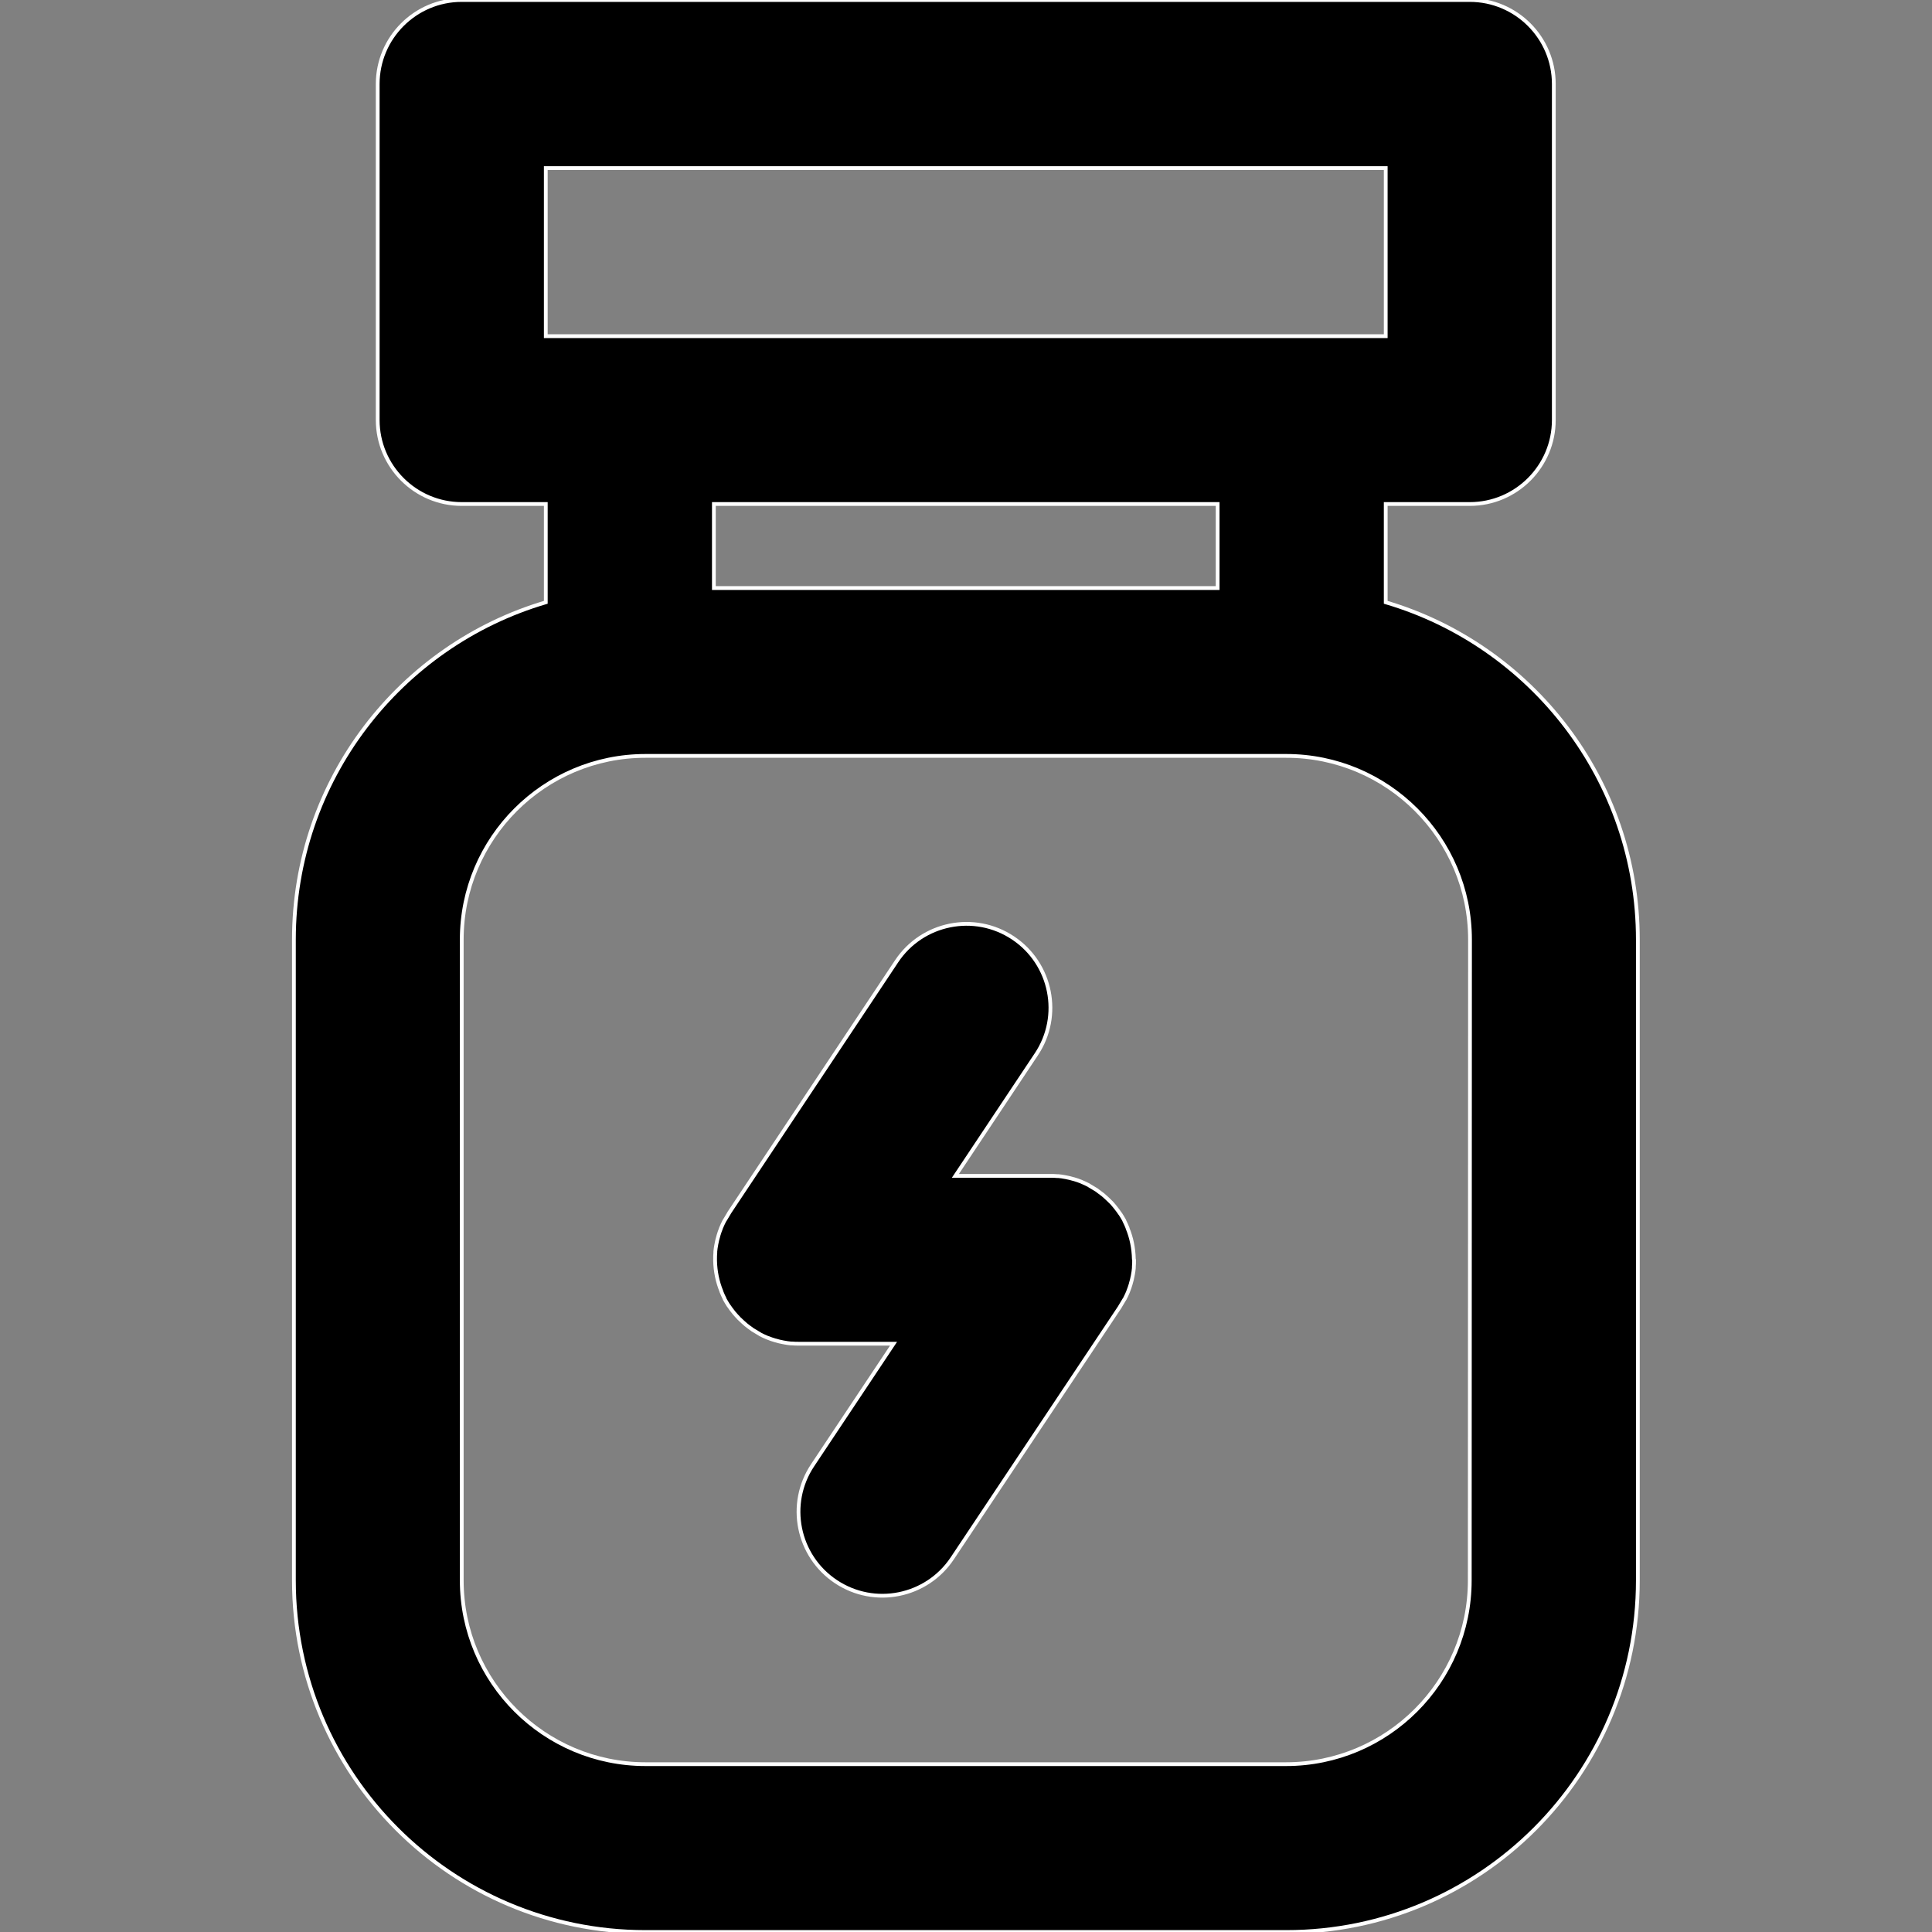 <?xml version="1.0" encoding="UTF-8"?> <svg xmlns="http://www.w3.org/2000/svg" xmlns:xlink="http://www.w3.org/1999/xlink" version="1.1" id="Layer_1" x="0px" y="0px" viewBox="0 0 800 800" style="enable-background:new 0 0 800 800;" xml:space="preserve"><rect x="0" y="0" width="800" height="800" fill="#808080" stroke="none"/> <style type="text/css"> .st0{stroke:#FFFFFF;stroke-width:1.562;stroke-miterlimit:6.25;} </style> <g id="SVGRepo_bgCarrier"> </g> <g id="SVGRepo_tracerCarrier"> </g> <g id="SVGRepo_iconCarrier"> <g> <g> <g> <path class="st0" d="M573.8,249.4v-40.7h34.8c19.2,0,34.8-15.6,34.8-34.8V34.8c0-19.2-15.6-34.8-34.8-34.8H191.2 c-19.2,0-34.8,15.6-34.8,34.8v139.1c0,19.2,15.6,34.8,34.8,34.8H226v40.7c-60.3,17.8-104.3,73.6-104.3,139.7v265.3 c0,80.4,65.2,145.6,145.6,145.6h265.3c80.4,0,145.6-65.2,145.6-145.6V389.1C678.2,323,634.1,267.2,573.8,249.4z M226,69.6h347.8 v69.6H539H260.8H226L226,69.6L226,69.6z M504.2,208.7v34.8H295.6v-34.8H504.2z M608.6,654.4c0,42-34.1,76.1-76.1,76.1H267.3 c-42,0-76.1-34.1-76.1-76.1V389.1c0-42,34.1-76.1,76.1-76.1h265.3c42,0,76.1,34.1,76.1,76.1L608.6,654.4L608.6,654.4z"></path> <path class="st0" d="M469.5,521.3c-0.1-4.5-1-8.8-2.6-12.7c0,0,0,0,0-0.1c-0.4-1-0.8-1.9-1.3-2.9c0-0.1-0.1-0.2-0.1-0.3 c-0.5-0.9-1-1.7-1.5-2.5c-0.1-0.1-0.2-0.3-0.3-0.4c-0.5-0.8-1.1-1.5-1.7-2.3c-0.1-0.2-0.3-0.3-0.4-0.5c-0.6-0.7-1.2-1.5-1.9-2.1 c-0.1-0.1-0.2-0.2-0.4-0.4c-0.8-0.8-1.6-1.5-2.4-2.2l-0.1-0.1c-0.9-0.7-1.9-1.4-2.8-2.1l0,0l0,0c-1-0.6-2-1.2-3-1.8 c0,0-0.1,0-0.1-0.1c-1-0.5-2-1-3-1.4c-0.1,0-0.2-0.1-0.2-0.1c-1-0.4-1.9-0.7-2.9-1c-0.1,0-0.3-0.1-0.4-0.1 c-0.9-0.3-1.9-0.5-2.9-0.7c-0.2,0-0.3-0.1-0.5-0.1c-0.9-0.2-1.9-0.3-2.8-0.4c-0.2,0-0.4,0-0.5,0c-0.9-0.1-1.9-0.1-2.8-0.1h-0.1 h-0.1h-39.1l33.5-50.3c10.7-16,6.3-37.6-9.6-48.2c-16-10.7-37.6-6.3-48.2,9.6L302,502.1c-0.1,0.1-0.1,0.1-0.1,0.2l0,0l0,0 c-0.6,1-1.2,2-1.8,3c0,0,0,0.1-0.1,0.1c-0.5,1-1,2-1.4,3c0,0.1-0.1,0.2-0.1,0.3c-0.4,1-0.7,1.9-1,2.9c0,0.1-0.1,0.3-0.1,0.4 c-0.3,0.9-0.5,1.9-0.7,2.9c0,0.2-0.1,0.3-0.1,0.5c-0.2,0.9-0.3,1.9-0.4,2.8c0,0.2,0,0.4,0,0.5c-0.1,0.9-0.1,1.9-0.1,2.8 c0,0,0,0,0,0.1s0,0.3,0,0.4c0.1,4.5,1,8.8,2.6,12.7c0,0,0,0,0,0.1c0.4,1,0.8,1.9,1.3,2.9c0,0.1,0.1,0.2,0.1,0.3 c0.5,0.9,1,1.7,1.5,2.5c0.1,0.1,0.2,0.3,0.3,0.4c0.5,0.8,1.1,1.5,1.7,2.3c0.1,0.2,0.3,0.3,0.4,0.5c0.6,0.7,1.2,1.4,1.9,2.1 c0.1,0.1,0.2,0.3,0.4,0.4c0.8,0.8,1.6,1.5,2.4,2.2l0.1,0.1c0.9,0.7,1.8,1.4,2.8,2.1l0,0l0,0c1,0.6,2,1.2,3,1.8 c0,0,0.1,0,0.1,0.1c1,0.5,2,1,3,1.4c0.1,0,0.2,0.1,0.3,0.1c1,0.4,1.9,0.7,2.9,1c0.1,0,0.3,0.1,0.4,0.1c0.9,0.3,1.9,0.5,2.9,0.7 c0.2,0,0.3,0.1,0.5,0.1c0.9,0.2,1.9,0.3,2.8,0.4c0.2,0,0.4,0,0.5,0c0.9,0.1,1.9,0.1,2.8,0.1h0.1h0.1H370l-33.5,50.3 c-10.7,16-6.3,37.6,9.6,48.2c16,10.7,37.6,6.3,48.2-9.6l69.4-104.1c0.1-0.1,0.1-0.1,0.1-0.2l0,0l0,0c0.6-1,1.2-2,1.8-3 c0,0,0-0.1,0.1-0.1c0.5-1,1-2,1.4-3c0-0.1,0.1-0.2,0.1-0.3c0.4-1,0.7-1.9,1-2.9c0-0.1,0.1-0.3,0.1-0.4c0.3-0.9,0.5-1.9,0.7-2.9 c0-0.2,0.1-0.3,0.1-0.5c0.2-0.9,0.3-1.9,0.4-2.8c0-0.2,0-0.4,0-0.5c0.1-0.9,0.1-1.9,0.1-2.8c0,0,0,0,0-0.1 C469.5,521.5,469.5,521.4,469.5,521.3z"></path> </g> </g> </g> </g> </svg> 